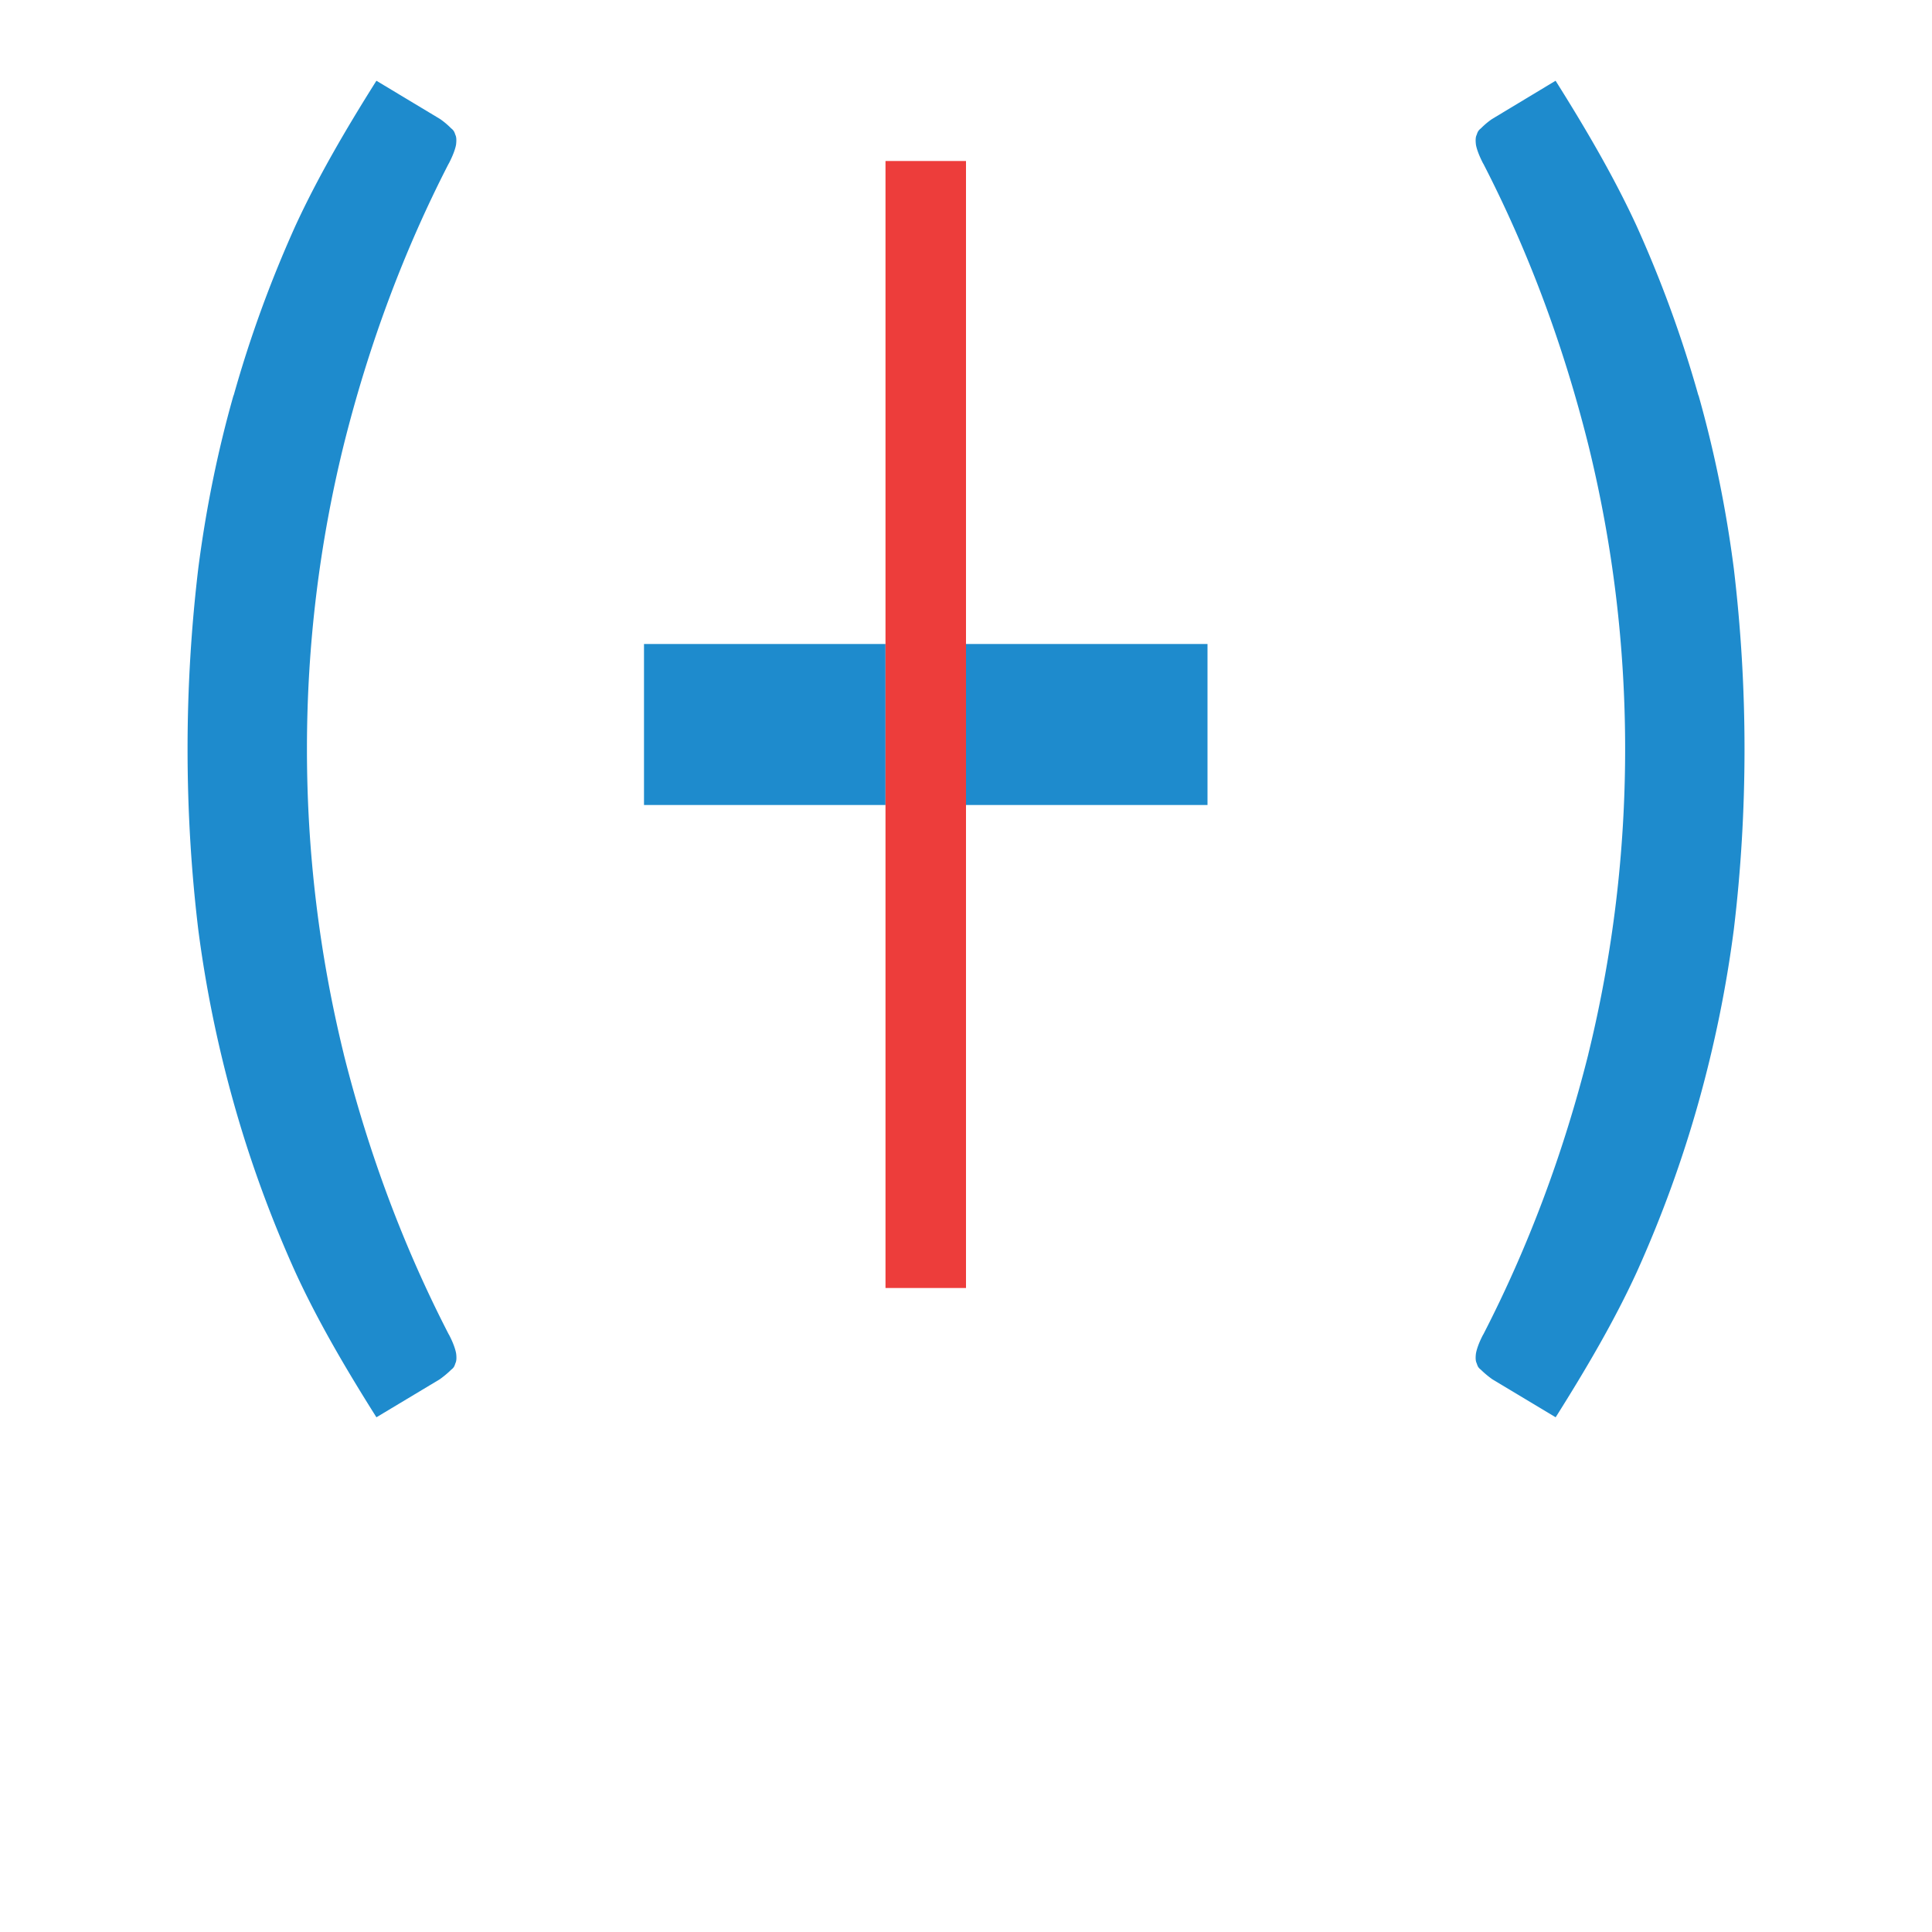 <?xml version="1.0" encoding="UTF-8" standalone="no"?>
<svg
   xmlns:dc="http://purl.org/dc/elements/1.1/"
   xmlns:cc="http://creativecommons.org/ns#"
   xmlns:rdf="http://www.w3.org/1999/02/22-rdf-syntax-ns#"
   xmlns:svg="http://www.w3.org/2000/svg"
   xmlns="http://www.w3.org/2000/svg"
   xmlns:sodipodi="http://sodipodi.sourceforge.net/DTD/sodipodi-0.dtd"
   xmlns:inkscape="http://www.inkscape.org/namespaces/inkscape"
   viewBox="0 0 24 24"
   version="1.1"
   id="svg14"
   sodipodi:docname="lc_insertzwsp.svg"
   inkscape:version="0.92.5 (2060ec1f9f, 2020-04-08)">
  <defs
     id="defs18" />
  <sodipodi:namedview
     pagecolor="#ffffff"
     bordercolor="#666666"
     borderopacity="1"
     objecttolerance="10"
     gridtolerance="10"
     guidetolerance="10"
     inkscape:pageopacity="0"
     inkscape:pageshadow="2"
     inkscape:window-width="1366"
     inkscape:window-height="700"
     id="namedview16"
     showgrid="true"
     inkscape:snap-global="true"
     inkscape:zoom="19.666667"
     inkscape:cx="-1.0501494"
     inkscape:cy="16.647984"
     inkscape:window-x="0"
     inkscape:window-y="0"
     inkscape:window-maximized="1"
     inkscape:current-layer="svg14">
    <inkscape:grid
       type="xygrid"
       id="grid827" />
  </sodipodi:namedview>
  <path
     d="m 8,8 h 3 v 2 H 8 Z"
     id="path2"
     inkscape:connector-curvature="0"
     style="fill:#1e8bcd;stroke-width:1.5"
     sodipodi:nodetypes="ccccc" />
  <path
     d="m 12,8 h 3 v 2 h -3 z"
     id="path4"
     inkscape:connector-curvature="0"
     style="fill:#1e8bcd;stroke-width:1.5"
     sodipodi:nodetypes="ccccc" />
  <path
     d="m 11,2 h 1 v 14 h -1 z"
     id="path6"
     style="fill:#ed3d3b;stroke-width:1.015"
     inkscape:connector-curvature="0"
     sodipodi:nodetypes="ccccc" />
  <g
     id="g12"
     transform="translate(0.337)"
     style="fill:#1e8bcd;stroke-width:0.489">
    <path
       d="M 4.339,1.003 C 3.96,1.604 3.609,2.205 3.331,2.809 3.019,3.502 2.765,4.202 2.566,4.911 a 0.309,0.309 0 0 1 -0.002,0 C 2.364,5.615 2.22,6.332 2.126,7.061 2.039,7.793 1.993,8.54 1.993,9.304 c 0,0.764 0.045,1.512 0.133,2.244 0.094,0.723 0.24,1.438 0.439,2.148 0.199,0.71 0.454,1.413 0.766,2.105 0.277,0.604 0.629,1.204 1.008,1.805 l 0.785,-0.471 0.006,-0.004 c 0.047,-0.034 0.092,-0.071 0.135,-0.113 a 0.309,0.309 0 0 1 0.014,-0.012 c 0.017,-0.015 0.028,-0.03 0.037,-0.059 a 0.309,0.309 0 0 1 0.008,-0.021 c 0.006,-0.014 0.013,-0.046 0.006,-0.107 -0.006,-0.043 -0.031,-0.128 -0.09,-0.24 a 0.309,0.309 0 0 1 -0.002,-0.002 C 4.679,15.493 4.244,14.332 3.933,13.095 a 0.309,0.309 0 0 1 0,-0.002 C 3.628,11.847 3.476,10.584 3.476,9.306 v -0.002 c 0,-1.278 0.152,-2.538 0.457,-3.777 C 4.244,4.283 4.679,3.117 5.237,2.032 a 0.309,0.309 0 0 1 0.002,-0.002 c 0.058,-0.112 0.084,-0.195 0.09,-0.238 v -0.002 c 0.007,-0.061 1.778e-4,-0.093 -0.006,-0.107 a 0.309,0.309 0 0 1 -0.008,-0.021 c -0.009,-0.028 -0.02,-0.043 -0.037,-0.059 a 0.309,0.309 0 0 1 -0.014,-0.012 c -0.043,-0.043 -0.087,-0.08 -0.135,-0.113 z"
       id="path8"
       inkscape:connector-curvature="0"
       style="fill:#1e8bcd" />
    <path
       inkscape:connector-curvature="0"
       id="path832"
       d="m 18.987,1.003 c 0.379,0.602 0.73,1.203 1.008,1.807 0.312,0.692 0.566,1.392 0.766,2.102 a 0.309,0.309 0 0 0 0.002,0 c 0.199,0.704 0.344,1.421 0.438,2.15 0.087,0.732 0.133,1.479 0.133,2.242 0,0.764 -0.045,1.512 -0.133,2.244 -0.094,0.723 -0.24,1.438 -0.439,2.148 -0.199,0.71 -0.454,1.413 -0.766,2.105 -0.277,0.604 -0.629,1.204 -1.008,1.805 l -0.785,-0.471 -0.006,-0.004 c -0.047,-0.034 -0.092,-0.071 -0.135,-0.113 a 0.309,0.309 0 0 0 -0.014,-0.012 c -0.017,-0.015 -0.028,-0.03 -0.037,-0.059 a 0.309,0.309 0 0 0 -0.008,-0.021 c -0.006,-0.014 -0.013,-0.046 -0.006,-0.107 0.006,-0.043 0.031,-0.128 0.09,-0.24 a 0.309,0.309 0 0 0 0.002,-0.002 c 0.558,-1.084 0.994,-2.245 1.305,-3.482 a 0.309,0.309 0 0 0 0,-0.002 c 0.305,-1.245 0.457,-2.509 0.457,-3.787 v -0.002 c 0,-1.278 -0.152,-2.538 -0.457,-3.777 -0.311,-1.244 -0.746,-2.409 -1.305,-3.494 a 0.309,0.309 0 0 0 -0.002,-0.002 c -0.058,-0.112 -0.084,-0.195 -0.09,-0.238 v -0.002 c -0.007,-0.061 -1.78e-4,-0.093 0.006,-0.107 a 0.309,0.309 0 0 0 0.008,-0.021 c 0.009,-0.028 0.02,-0.043 0.037,-0.059 a 0.309,0.309 0 0 0 0.014,-0.012 c 0.043,-0.043 0.087,-0.08 0.135,-0.113 z"
       style="fill:#1e8bcd" />
  </g>
</svg>
